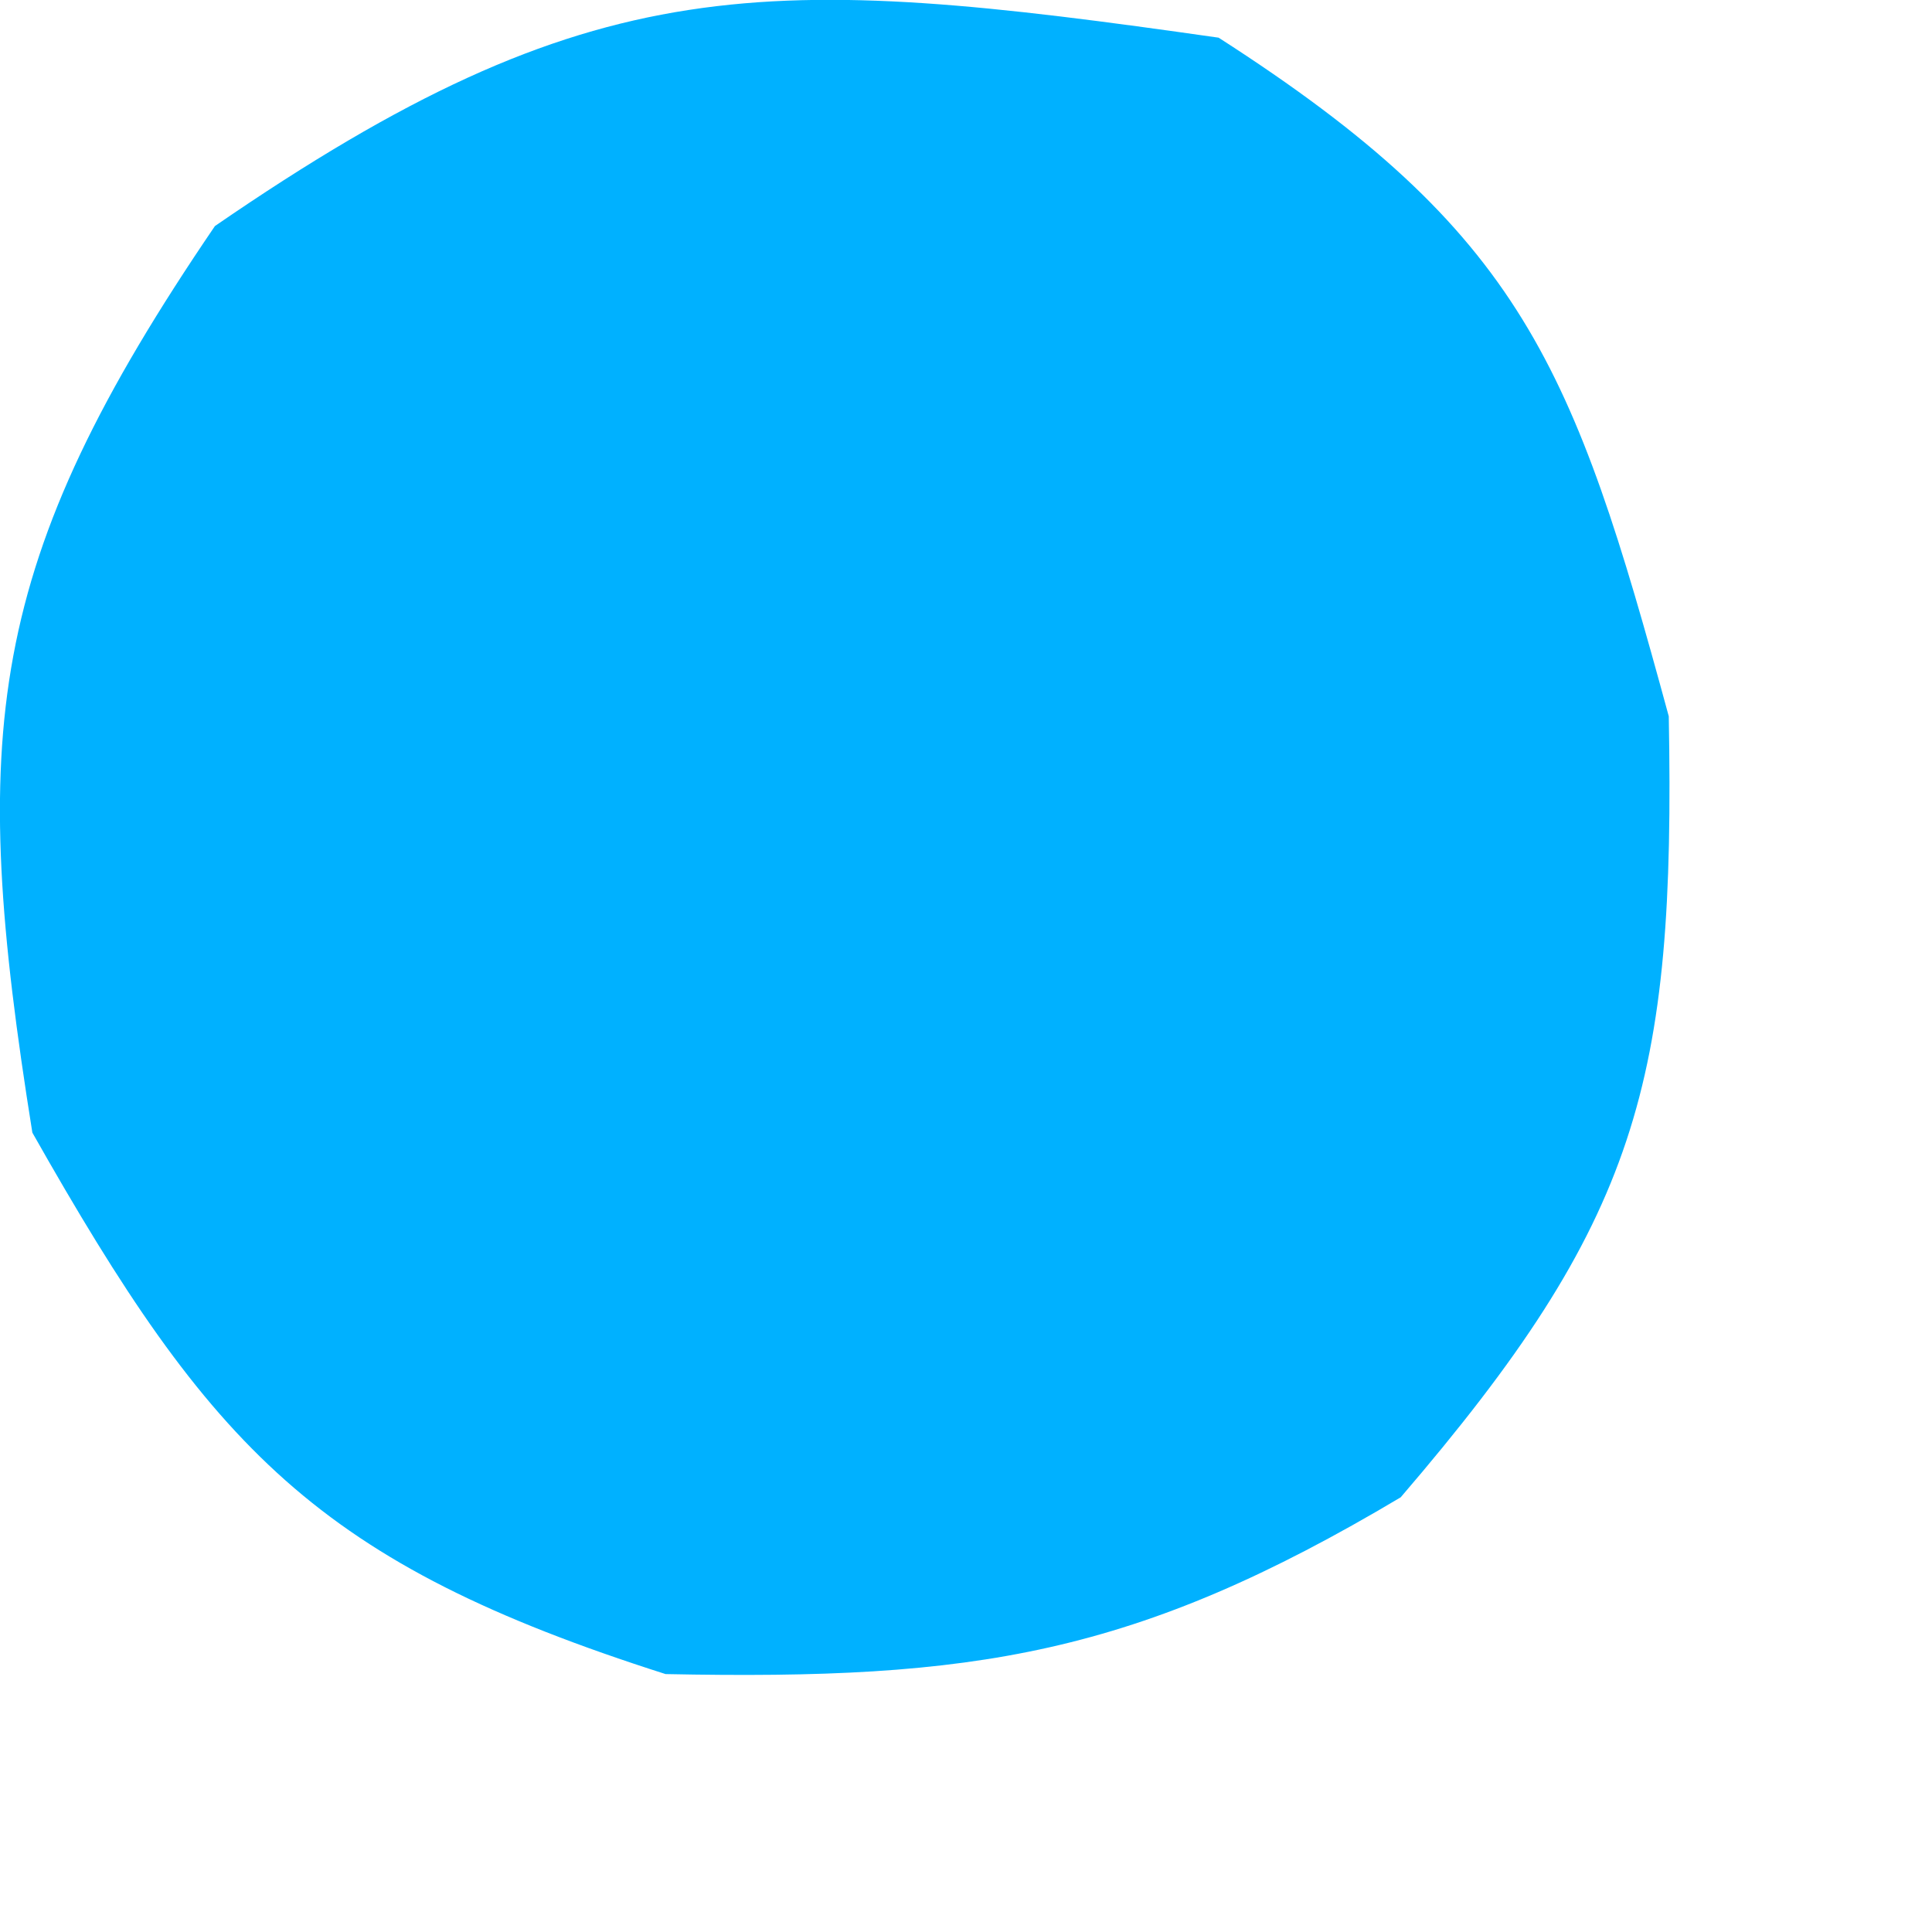 <?xml version="1.0" encoding="utf-8"?>
<svg xmlns="http://www.w3.org/2000/svg" fill="none" height="100%" overflow="visible" preserveAspectRatio="none" style="display: block;" viewBox="0 0 4 4" width="100%">
<path d="M2.523 0.078C3.154 0.483 3.258 0.759 3.455 1.483C3.469 2.243 3.392 2.527 2.9 3.1C2.351 3.427 2.018 3.479 1.378 3.466C0.657 3.236 0.438 3.001 0.067 2.345C-0.066 1.515 -0.031 1.167 0.445 0.468C1.229 -0.071 1.584 -0.056 2.523 0.078Z" fill="#00B1FF" id="Vector"/>
</svg>